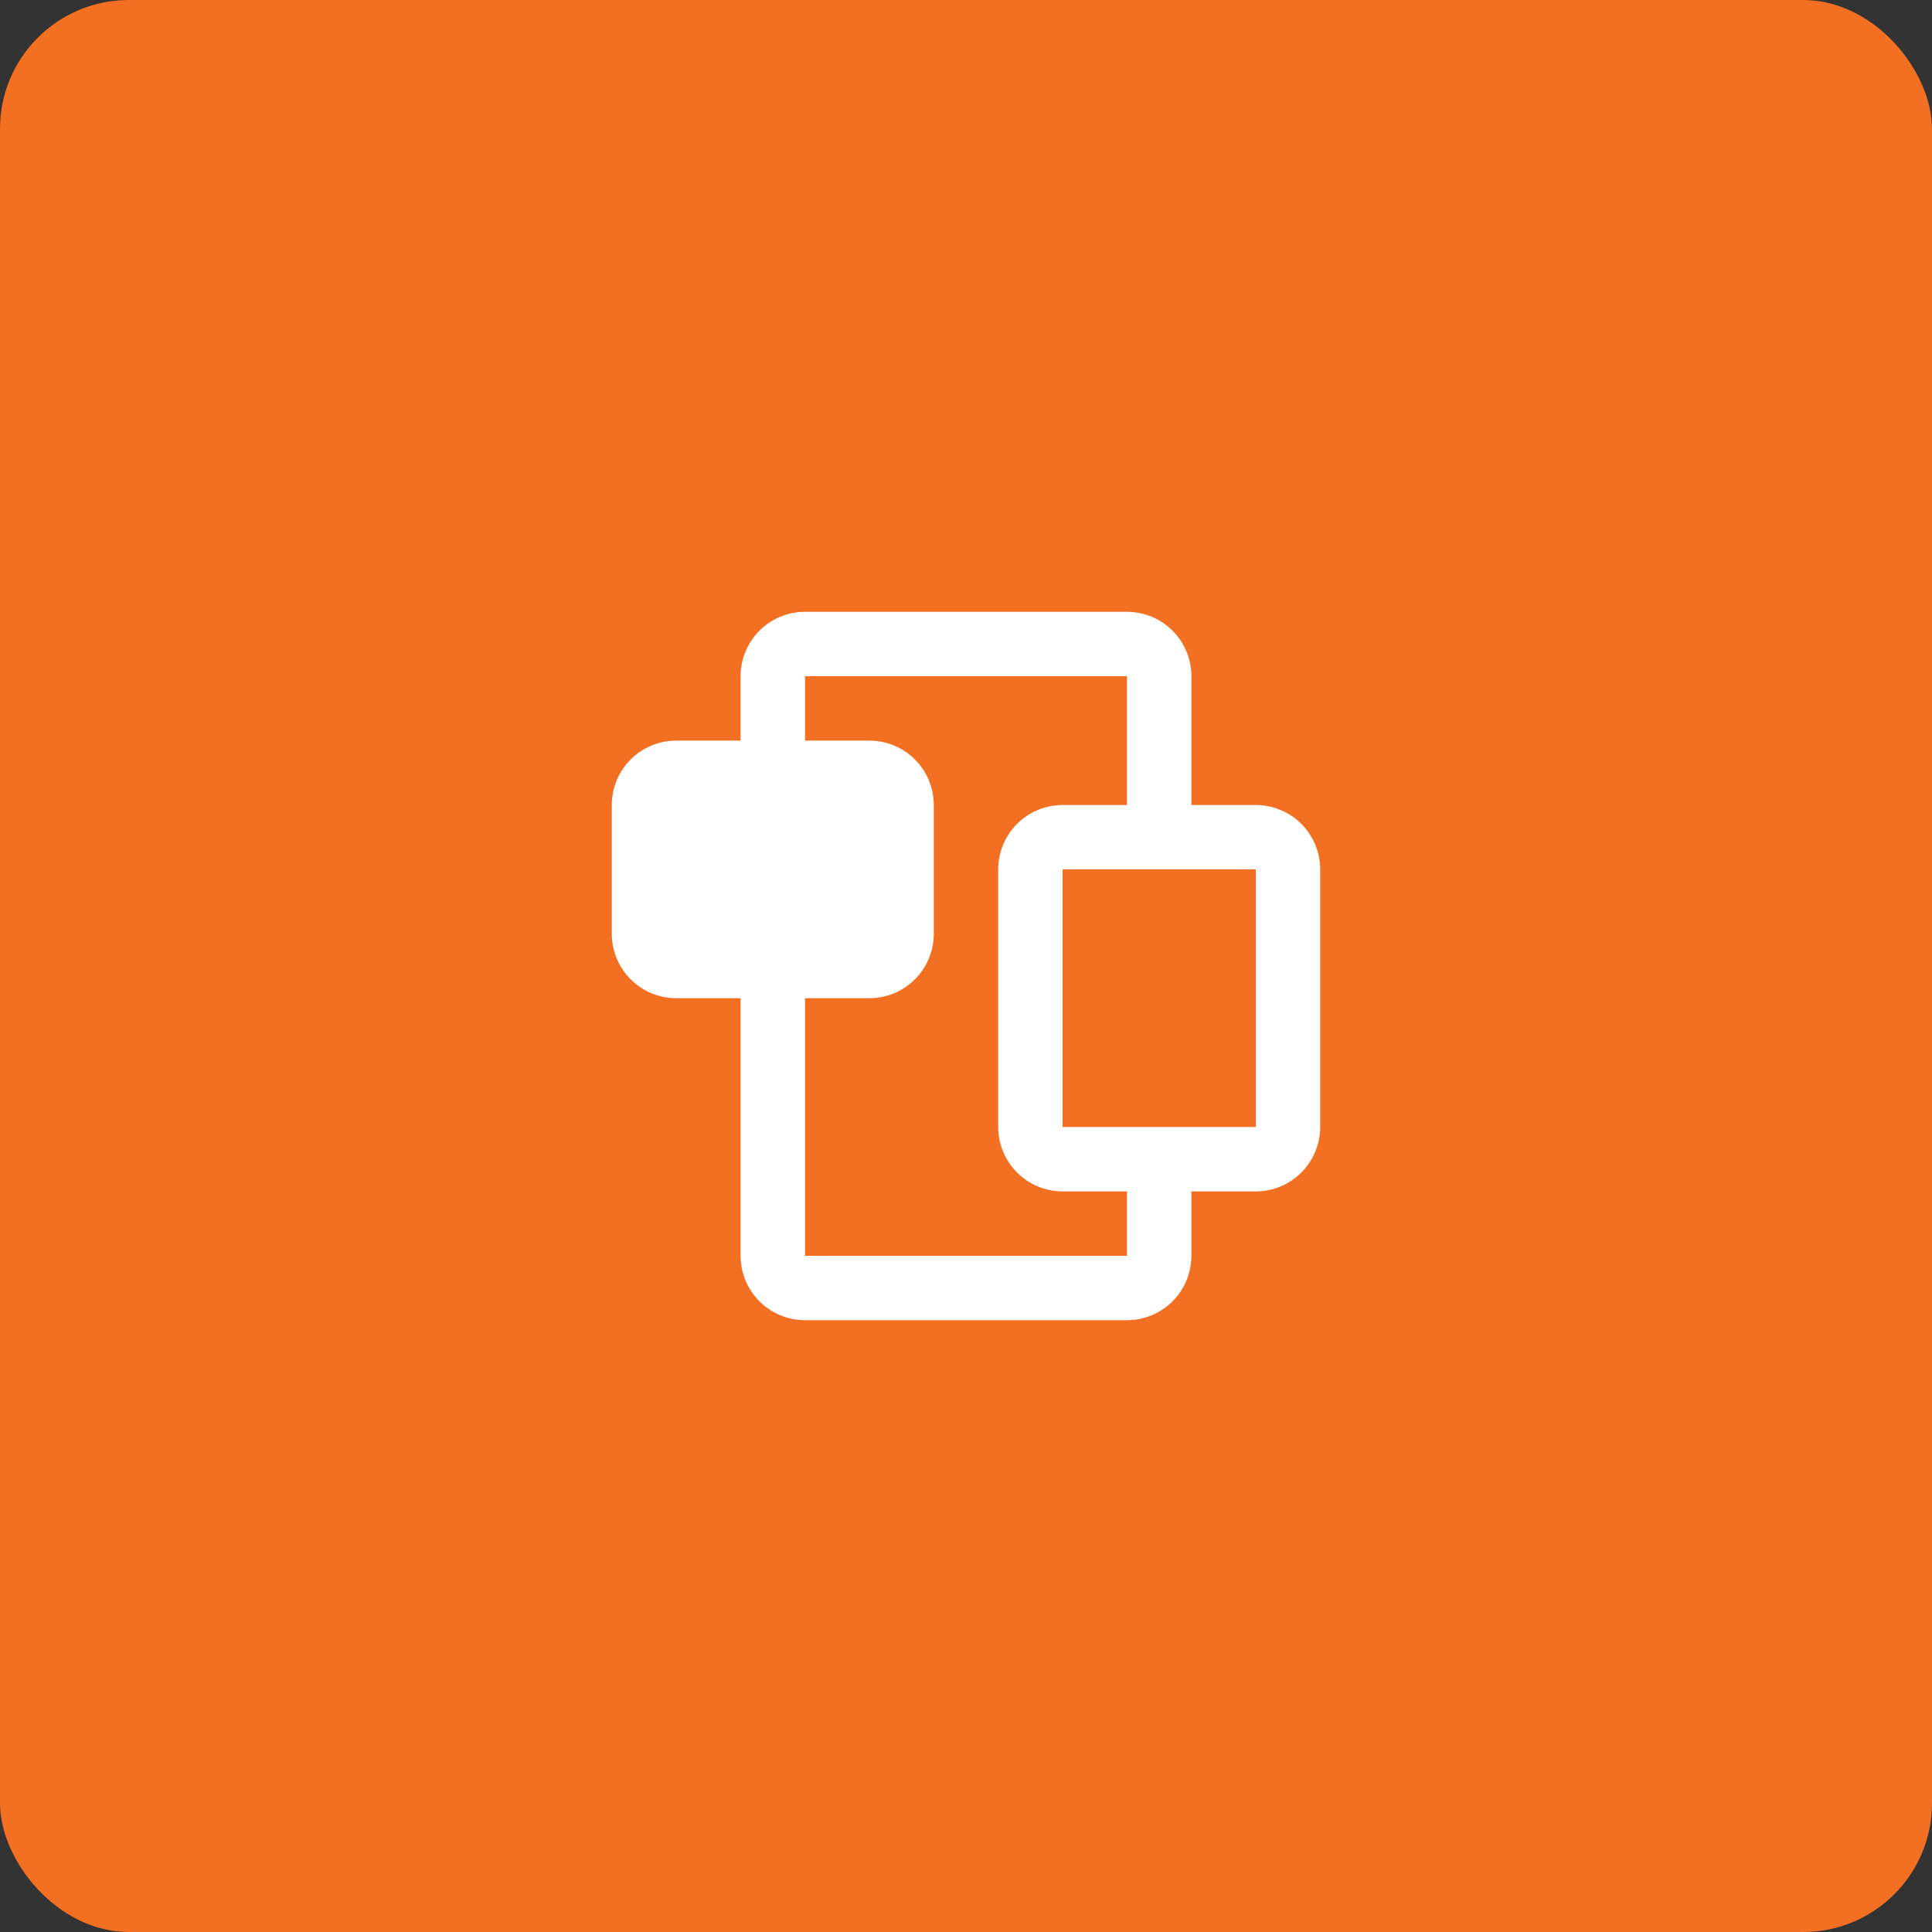 <svg width="60" height="60" viewBox="0 0 60 60" fill="none" xmlns="http://www.w3.org/2000/svg">
<rect x="0" y="0" width="60" height="60" fill="#333333" stroke="none"/>
<rect width="60" height="60" rx="4" fill="#F36F21"/>
<path d="M39 25H37V21C37 20.47 36.789 19.961 36.414 19.586C36.039 19.211 35.53 19 35 19H25C24.47 19 23.961 19.211 23.586 19.586C23.211 19.961 23 20.47 23 21V23H21C20.47 23 19.961 23.211 19.586 23.586C19.211 23.961 19 24.47 19 25V29C19 29.53 19.211 30.039 19.586 30.414C19.961 30.789 20.47 31 21 31H23V39C23 39.53 23.211 40.039 23.586 40.414C23.961 40.789 24.47 41 25 41H35C35.53 41 36.039 40.789 36.414 40.414C36.789 40.039 37 39.53 37 39V37H39C39.53 37 40.039 36.789 40.414 36.414C40.789 36.039 41 35.53 41 35V27C41 26.47 40.789 25.961 40.414 25.586C40.039 25.211 39.53 25 39 25ZM35 39H25V31H27C27.53 31 28.039 30.789 28.414 30.414C28.789 30.039 29 29.53 29 29V25C29 24.47 28.789 23.961 28.414 23.586C28.039 23.211 27.53 23 27 23H25V21H35V25H33C32.47 25 31.961 25.211 31.586 25.586C31.211 25.961 31 26.47 31 27V35C31 35.53 31.211 36.039 31.586 36.414C31.961 36.789 32.47 37 33 37H35V39ZM39 35H33V27H39V35Z" fill="white"/>
</svg>

